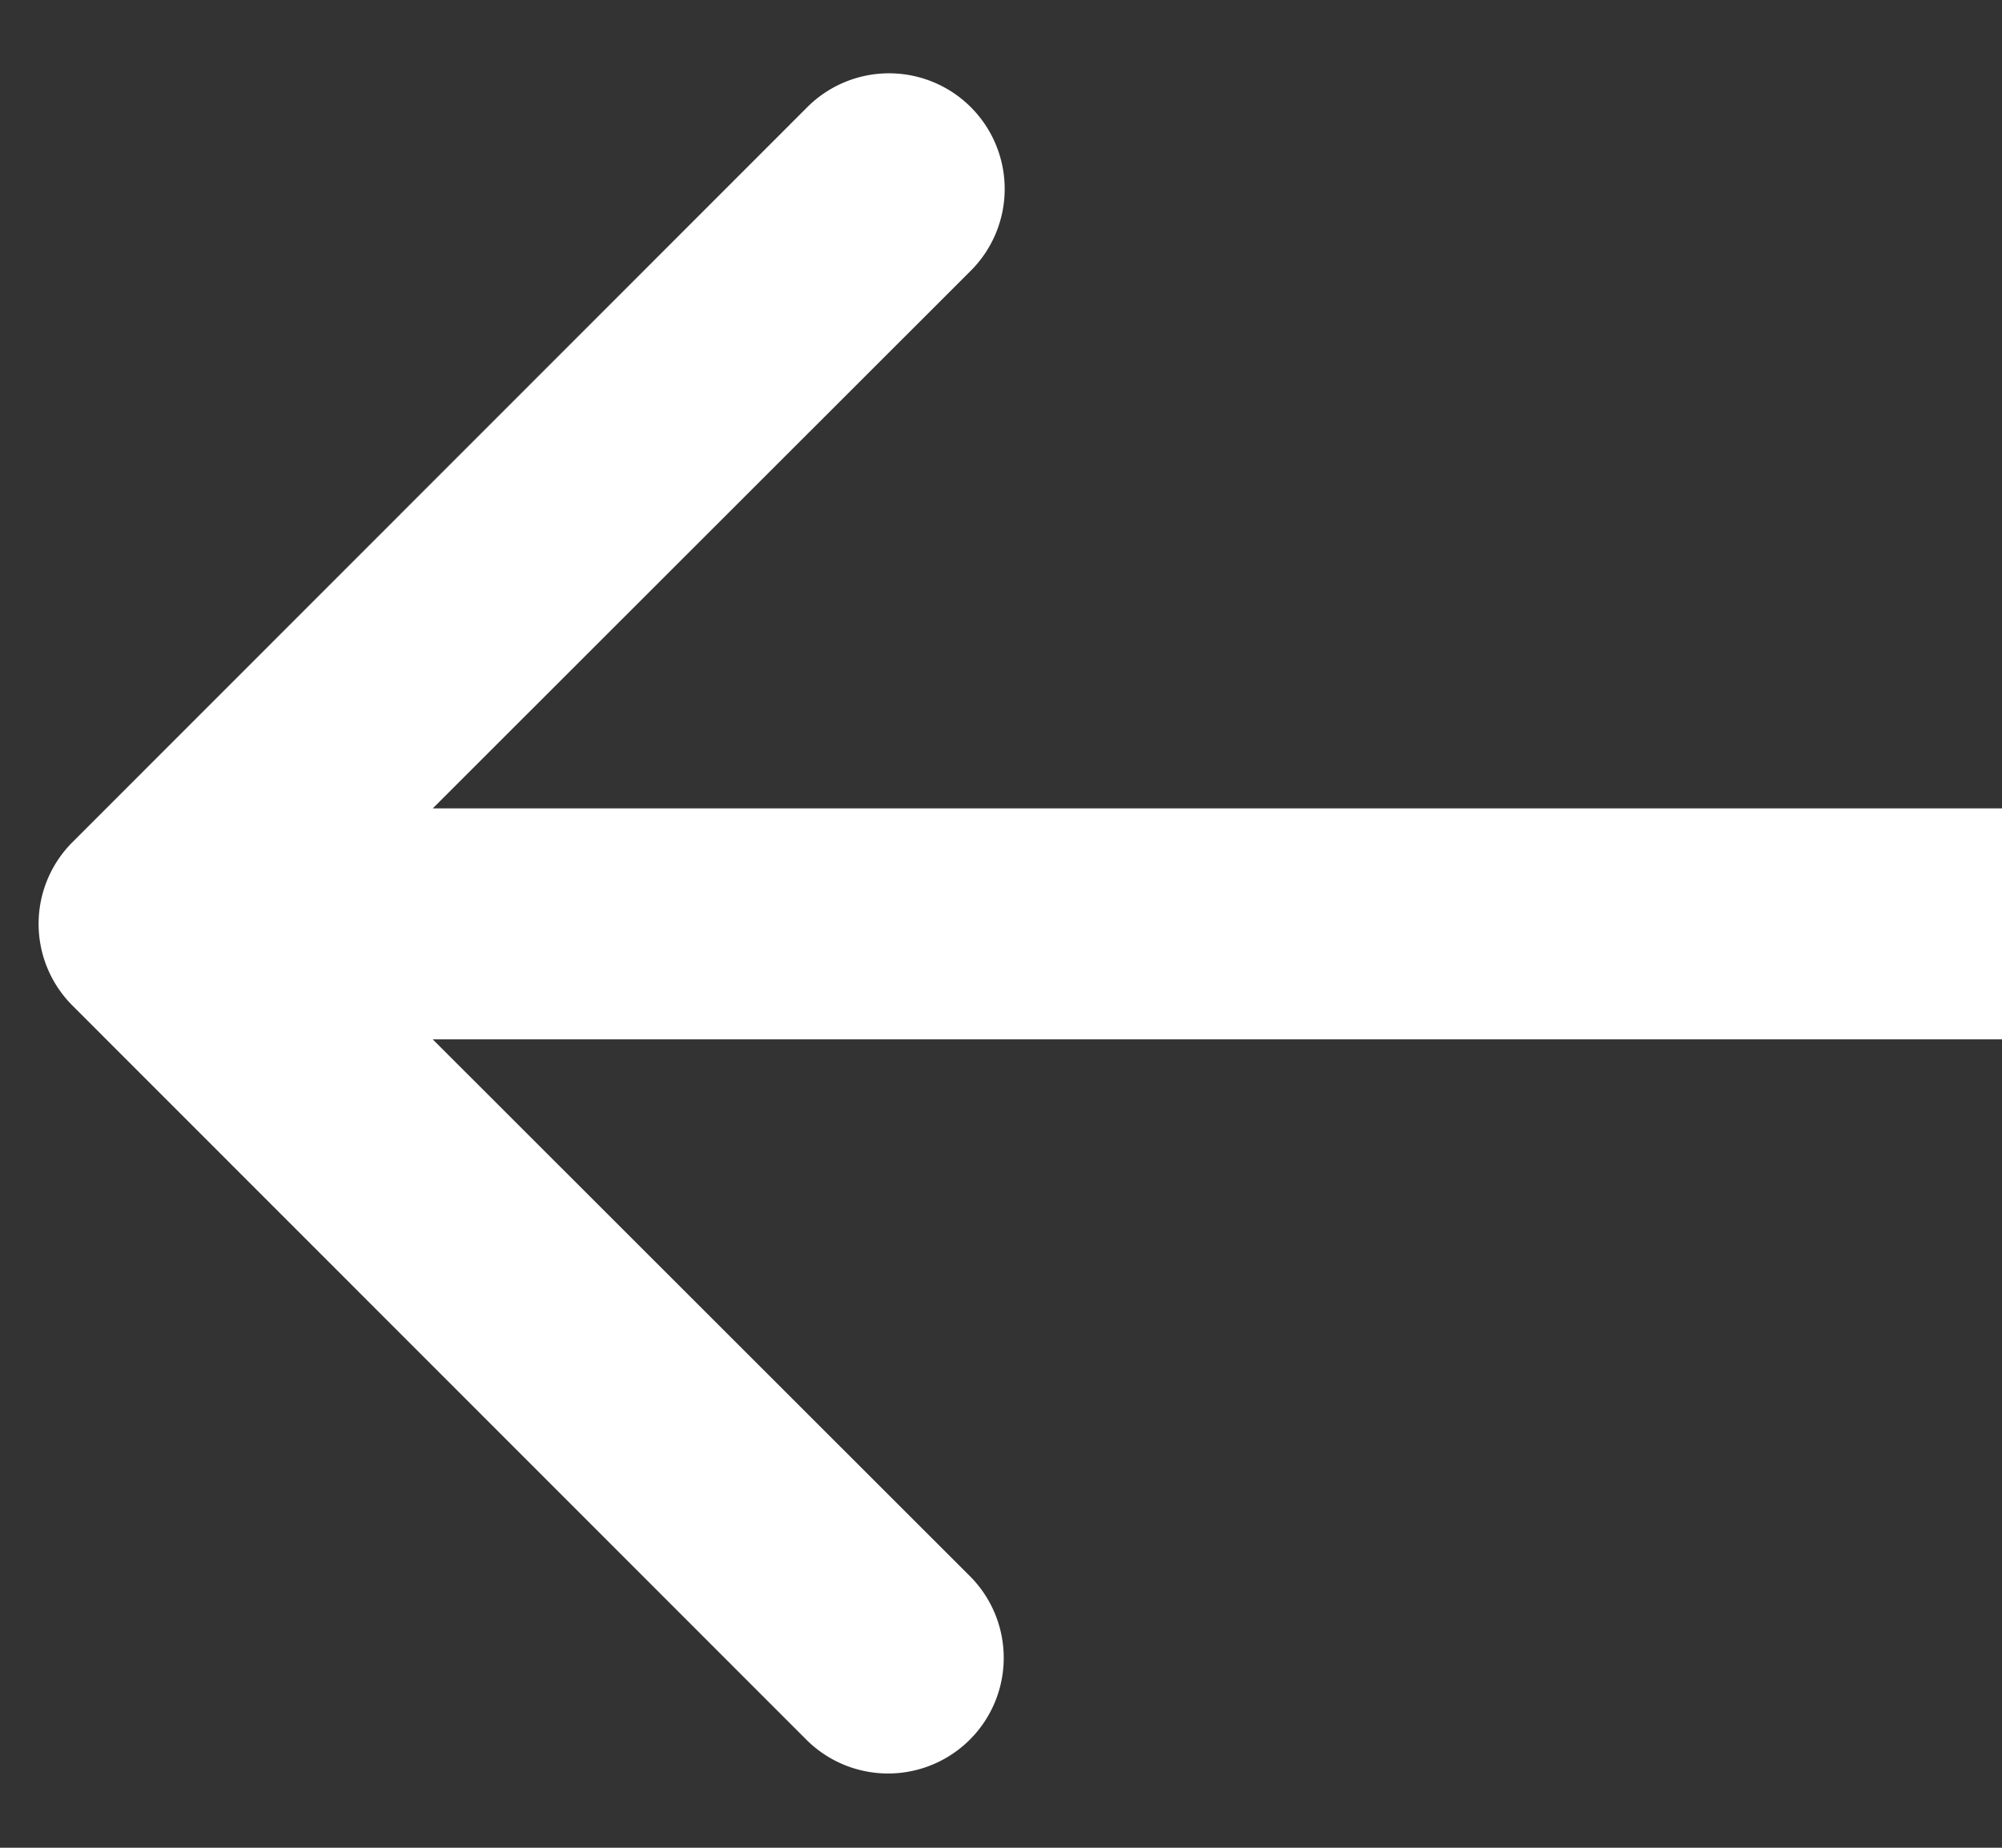<svg width="13" height="12" fill="none" xmlns="http://www.w3.org/2000/svg"><rect width="100%" height="100%" fill="#333333" stroke="none"/><path d="M6.304.696a.751.751 0 0 0-1.062 0L.47 5.47a.75.75 0 0 0 0 1.06l4.772 4.774a.751.751 0 0 0 1.062-1.062L2.81 6.75H13v-1.5H2.81l3.494-3.492a.751.751 0 0 0 0-1.062Z" fill="#fff"/></svg>